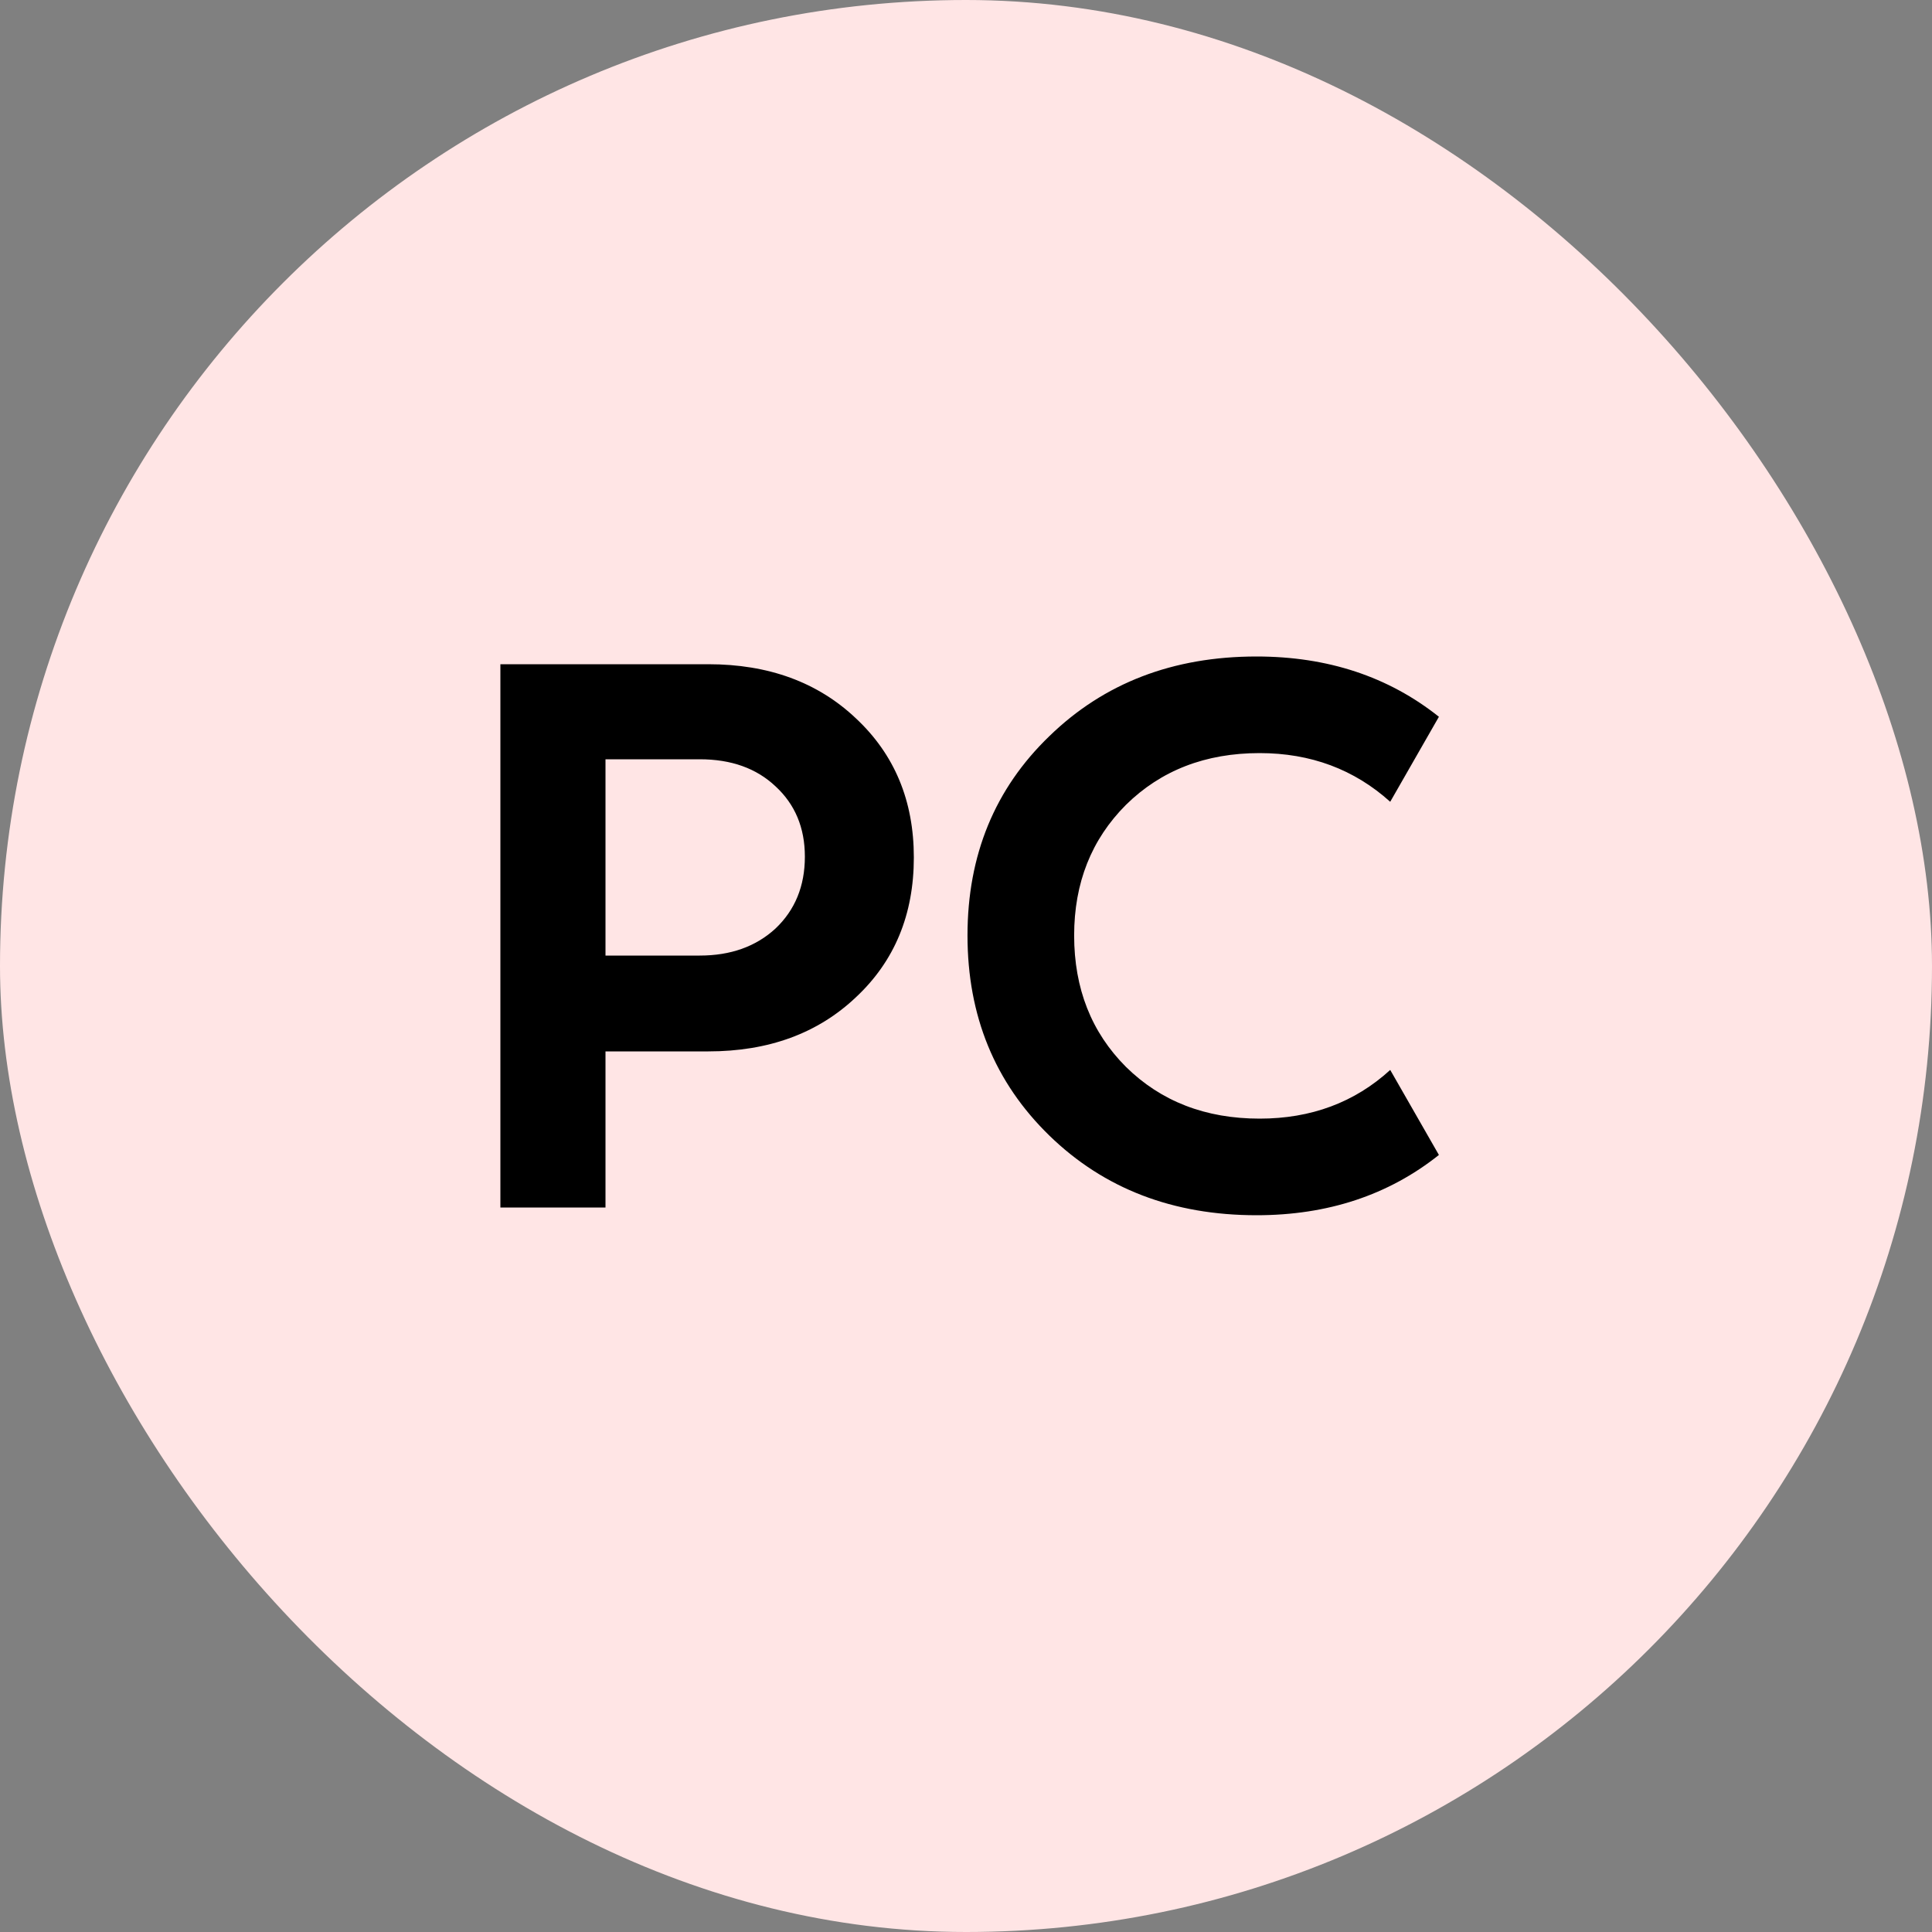 <svg xmlns="http://www.w3.org/2000/svg" width="40" height="40" viewBox="0 0 40 40" fill="none"><rect x="0" y="0" width="40" height="40" fill="#808080" stroke="none"/><rect width="40" height="40" rx="20" fill="#FFE5E5"></rect><path d="M14.664 13.752C15.912 13.752 16.931 14.125 17.72 14.872C18.52 15.619 18.92 16.579 18.92 17.752C18.92 18.936 18.52 19.901 17.72 20.648C16.931 21.395 15.912 21.768 14.664 21.768H12.536V25H10.36V13.752H14.664ZM14.488 19.784C15.128 19.784 15.651 19.597 16.056 19.224C16.461 18.84 16.664 18.344 16.664 17.736C16.664 17.139 16.461 16.653 16.056 16.28C15.661 15.907 15.139 15.72 14.488 15.72H12.536V19.784H14.488ZM26.015 25.16C24.287 25.16 22.858 24.611 21.727 23.512C20.597 22.413 20.031 21.032 20.031 19.368C20.031 17.704 20.597 16.328 21.727 15.24C22.858 14.141 24.287 13.592 26.015 13.592C27.487 13.592 28.746 14.008 29.791 14.84L28.783 16.6C28.037 15.928 27.135 15.592 26.079 15.592C24.959 15.592 24.037 15.949 23.311 16.664C22.597 17.379 22.239 18.28 22.239 19.368C22.239 20.467 22.597 21.373 23.311 22.088C24.037 22.803 24.959 23.16 26.079 23.16C27.146 23.16 28.047 22.824 28.783 22.152L29.791 23.912C28.746 24.744 27.487 25.16 26.015 25.16Z" fill="black"></path></svg>
